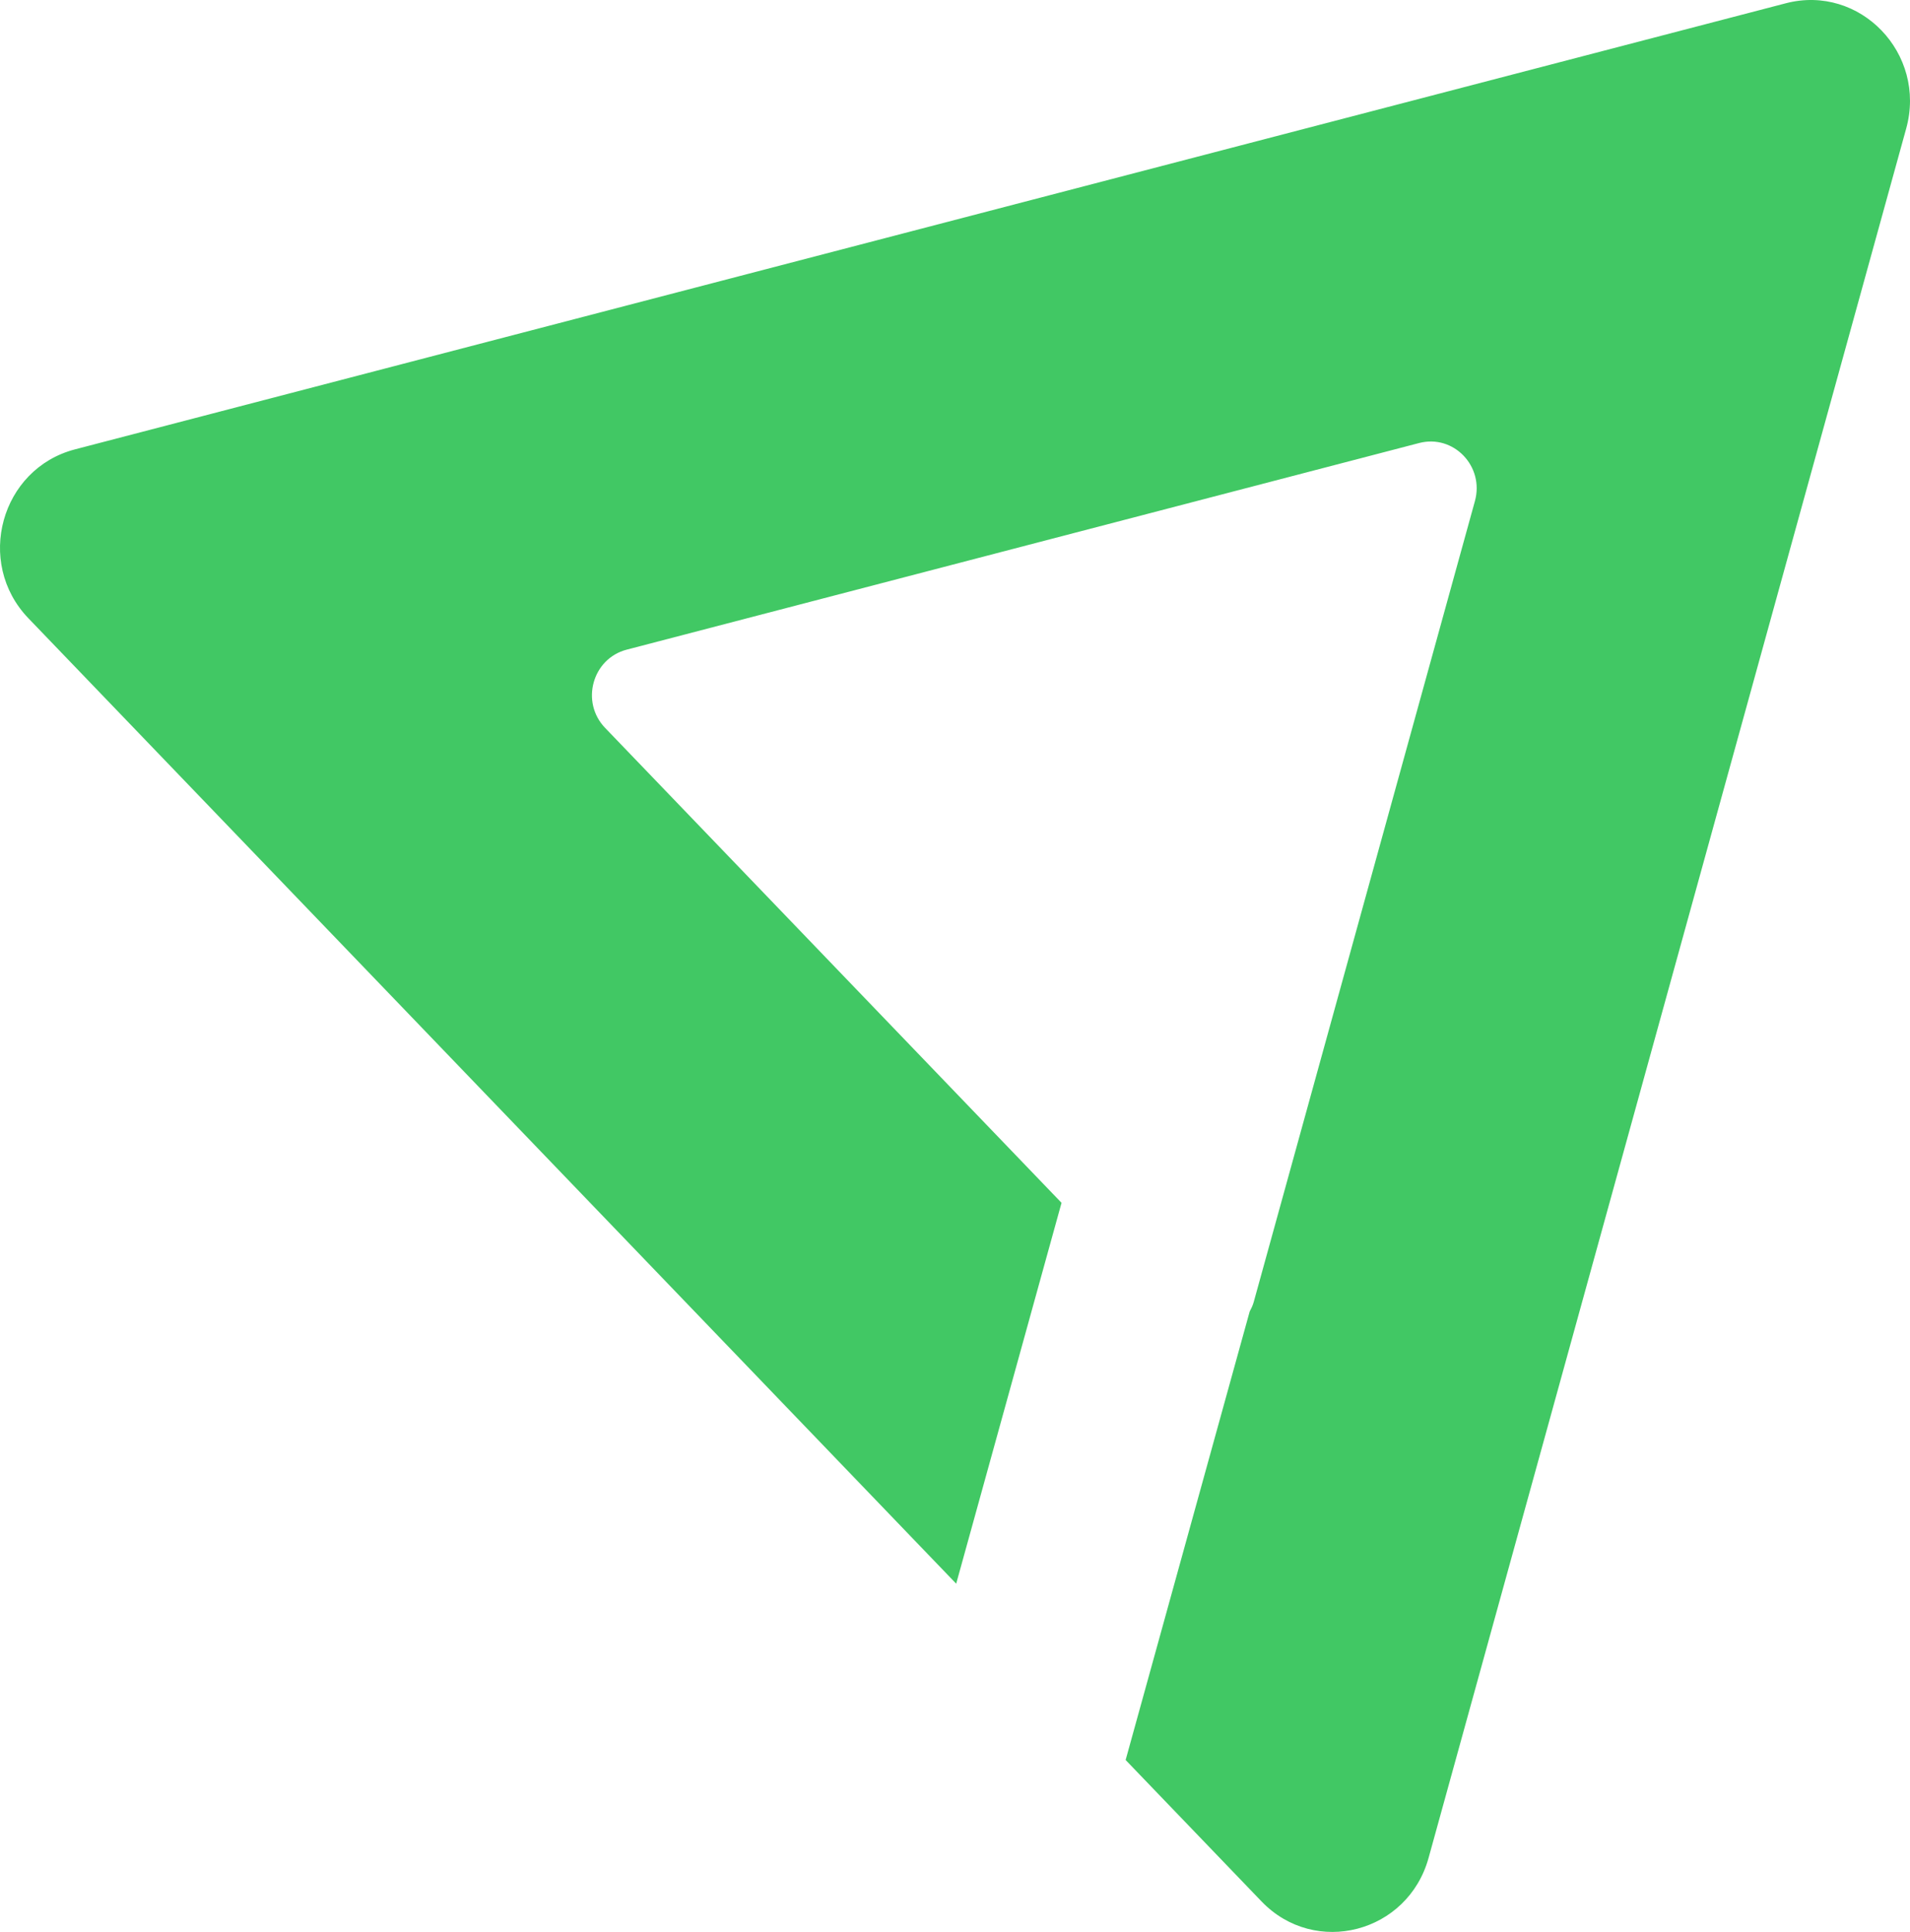 <?xml version="1.0" encoding="UTF-8"?><svg id="Layer_2" xmlns="http://www.w3.org/2000/svg" viewBox="0 0 299.931 303.401"><g id="Components"><path id="_51b8829a-23e1-4497-aea2-9c1a3911259b_1" d="M280.427.514L11.775,70.571c-11.656,3.039-15.723,17.773-7.321,26.519l145.698,151.619,16.543-59.811-71.677-74.589c-3.892-4.051-2.009-10.876,3.391-12.283l124.444-32.452c5.399-1.407,10.262,3.656,8.757,9.116l-34.74,125.8c-.151.54-.387,1.015-.632,1.482l-19.478,70.427,21.349,22.218c8.402,8.743,22.97,4.943,26.223-6.841L299.331,20.193c3.254-11.785-7.248-22.718-18.904-19.679Z" style="fill:#41c864;"/></g></svg>